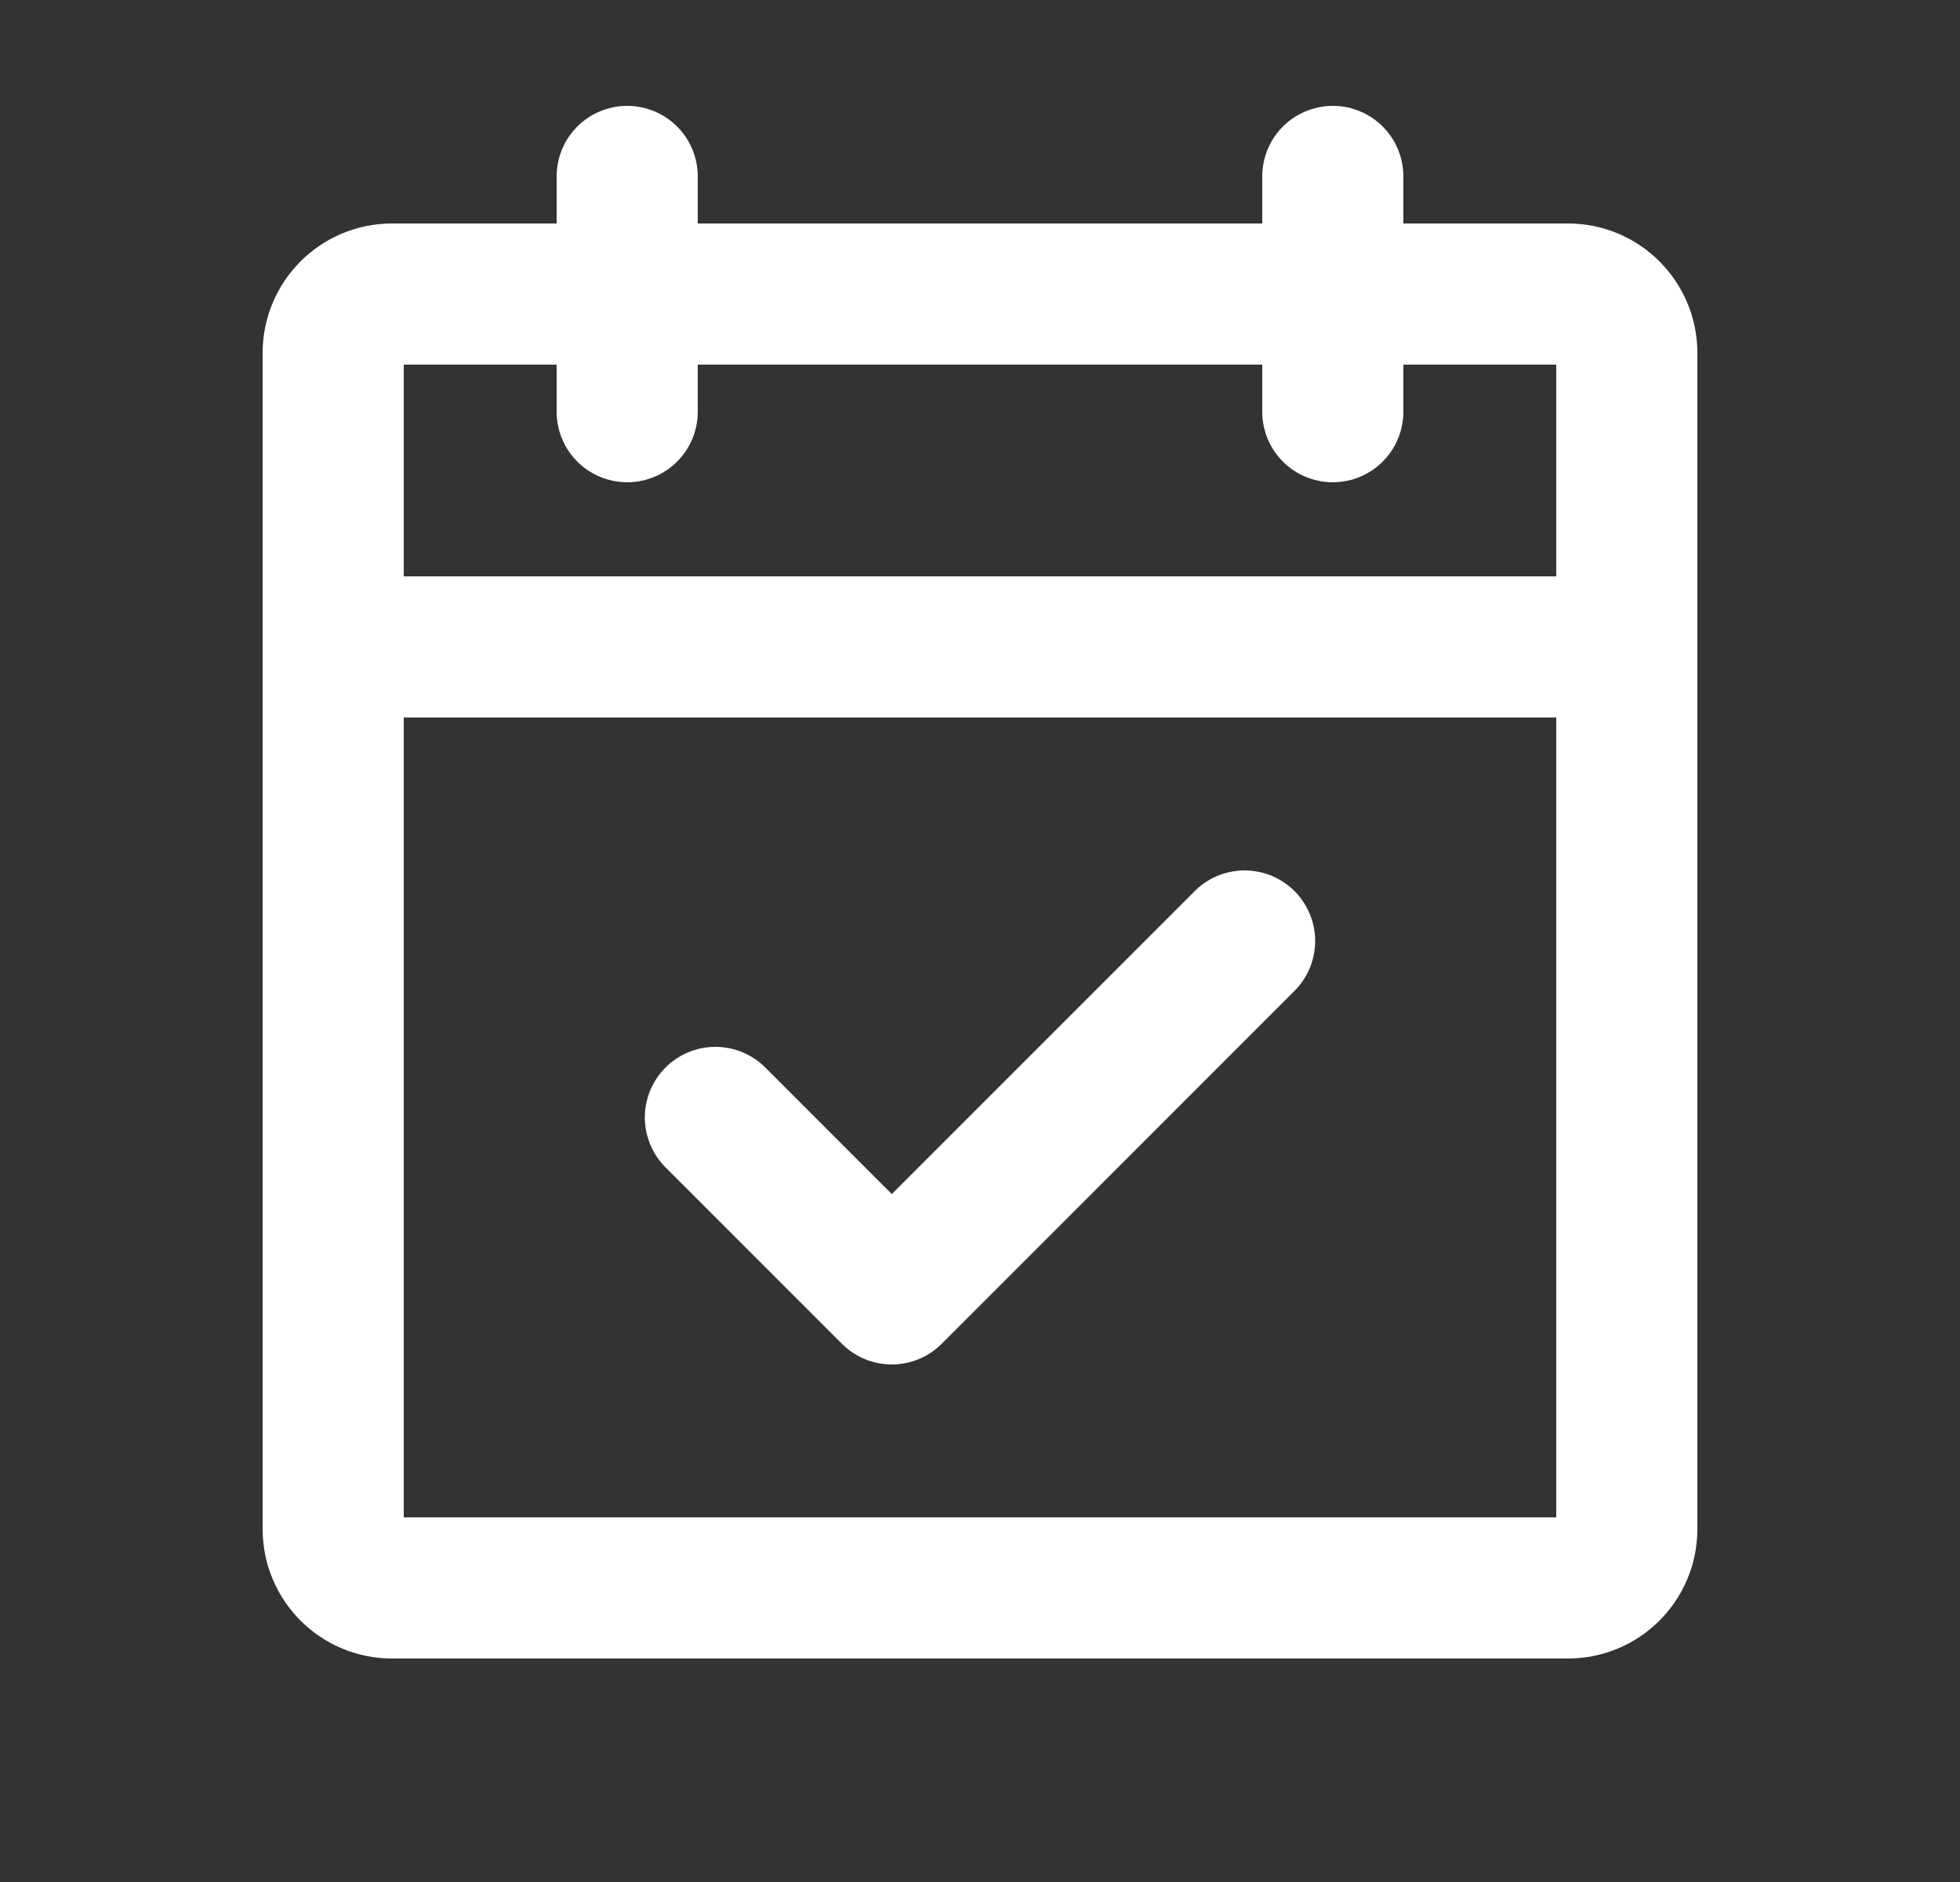 <svg width='25' height='24' viewBox='0 0 25 24' fill='none' xmlns='http://www.w3.org/2000/svg'><rect x="0" y="0" width="25" height="24" fill="#333333" stroke="none"/><g clip-path='url(#clip0_6517_7861)'><path d='M20 3.75H5C4.586 3.75 4.25 4.086 4.25 4.5V19.5C4.25 19.914 4.586 20.25 5 20.25H20C20.414 20.25 20.75 19.914 20.75 19.5V4.5C20.75 4.086 20.414 3.75 20 3.75Z' stroke='white' stroke-width='1.8' stroke-linecap='round' stroke-linejoin='round'/><path d='M17 2.25V5.25' stroke='white' stroke-width='1.8' stroke-linecap='round' stroke-linejoin='round'/><path d='M8 2.25V5.25' stroke='white' stroke-width='1.8' stroke-linecap='round' stroke-linejoin='round'/><path d='M4.25 8.25H20.75' stroke='white' stroke-width='1.8' stroke-linecap='round' stroke-linejoin='round'/><path d='M9.125 14.25L11.375 16.5L15.875 12' stroke='white' stroke-width='1.8' stroke-linecap='round' stroke-linejoin='round'/></g><defs><clipPath id='clip0_6517_7861'><rect width='24' height='24' fill='white' transform='translate(0.5)'/></clipPath></defs></svg>